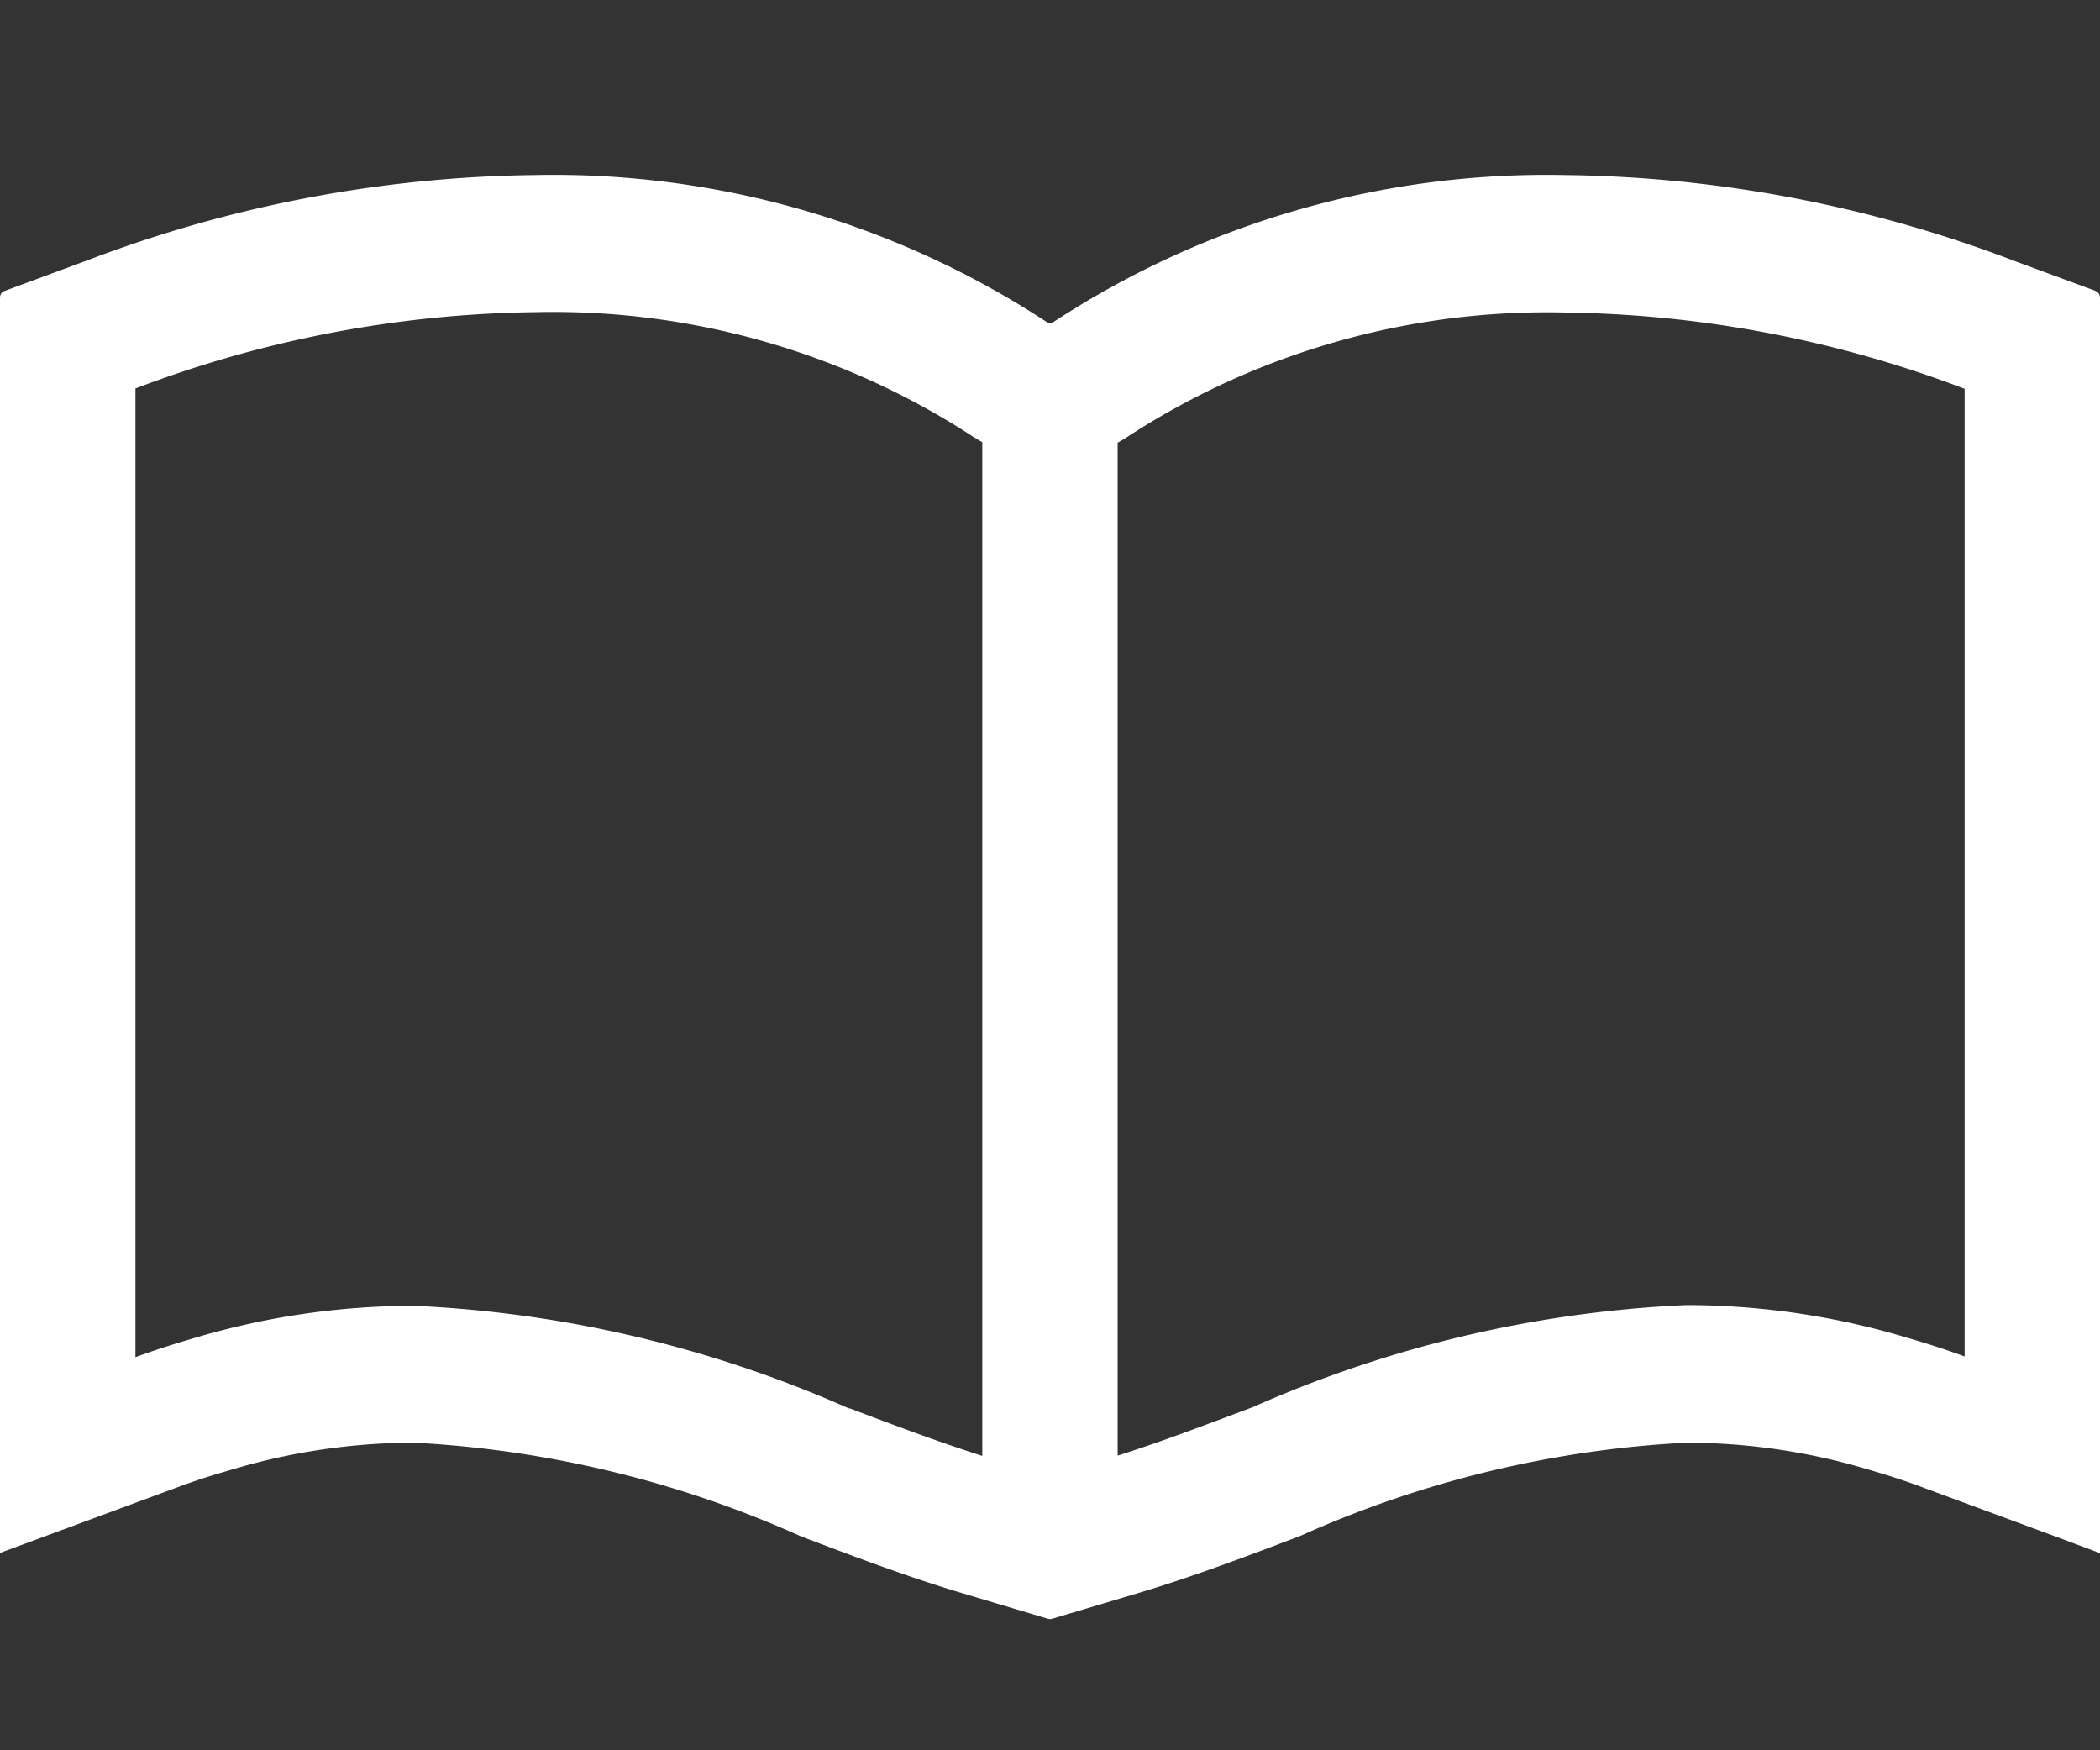 <svg xmlns="http://www.w3.org/2000/svg" xmlns:xlink="http://www.w3.org/1999/xlink" width="24" height="20" viewBox="0 0 24 20">
  <rect x="0" y="0" width="24" height="20" fill="#333333" stroke="none"/>
  <defs>
    <clipPath id="clip-path">
      <rect id="長方形_1716" data-name="長方形 1716" width="24" height="16.5" fill="#fff"/>
    </clipPath>
  </defs>
  <g id="icon_pam" transform="translate(-1368 -238)">
    <rect id="長方形_1761" data-name="長方形 1761" width="24" height="20" transform="translate(1368 238)" fill="none"/>
    <g id="グループ_1255" data-name="グループ 1255" transform="translate(1368 240)">
      <g id="グループ_1254" data-name="グループ 1254" clip-path="url(#clip-path)">
        <path id="パス_242" data-name="パス 242" d="M23.949,1.324,23.015.979A14.831,14.831,0,0,0,17.885,0a10.28,10.28,0,0,0-5.84,1.676.077.077,0,0,1-.088,0A10.281,10.281,0,0,0,6.117,0,14.832,14.832,0,0,0,.987.979l-.933.345A.079.079,0,0,0,0,1.4V12.073l0,3.664H0v.008L2.014,15c.186-.07.385-.136.611-.2a7.3,7.3,0,0,1,2.107-.315,12.362,12.362,0,0,1,4.425,1.072c.583.221,1.185.45,1.8.636l1.021.305a.076.076,0,0,0,.044,0l1.022-.305c.615-.186,1.218-.415,1.818-.643a12.319,12.319,0,0,1,4.407-1.065,7.269,7.269,0,0,1,2.1.312c.237.069.434.134.621.205l1.493.552.51.191v0l.007,0V1.4a.079.079,0,0,0-.051-.074M9.712,14.093l-.012,0a13.777,13.777,0,0,0-4.968-1.172,8.8,8.8,0,0,0-2.54.377c-.231.067-.442.136-.644.21V2.439a13.292,13.292,0,0,1,4.568-.872,8.8,8.8,0,0,1,4.97,1.4c.045.031.092.059.14.085V14.636c-.5-.16-1.017-.354-1.514-.543M22.453,13.5c-.2-.074-.41-.142-.653-.213a8.775,8.775,0,0,0-2.53-.374,13.713,13.713,0,0,0-4.95,1.165c-.533.2-1.04.394-1.547.555V3.058a1.633,1.633,0,0,0,.143-.087,8.8,8.8,0,0,1,4.969-1.4,13.292,13.292,0,0,1,4.568.872Z" transform="translate(0 0)" fill="#fff"/>
      </g>
    </g>
  </g>
</svg>
